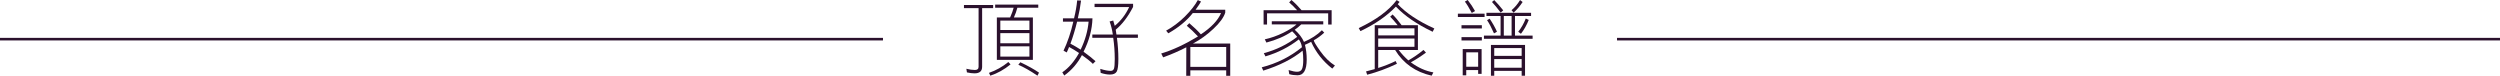 <!-- Generator: Adobe Illustrator 22.1.0, SVG Export Plug-In  -->
<svg version="1.1"
	 xmlns="http://www.w3.org/2000/svg" xmlns:xlink="http://www.w3.org/1999/xlink" xmlns:a="http://ns.adobe.com/AdobeSVGViewerExtensions/3.0/"
	 x="0px" y="0px" width="971.333px" height="29.438px" viewBox="0 0 971.333 29.438"
	 style="enable-background:new 0 0 971.333 29.438;" xml:space="preserve">
<style type="text/css">
	.st0{fill:#2B112D;}
	.st1{fill:none;stroke:#2B112D;stroke-miterlimit:10;}
</style>
<defs>
</defs>
<g>
	<g>
		<path class="st0" d="M380.216,3.156h-5.688V1.938h11.344v1.219h-4.281v22.781c0,1.709-0.99,2.562-2.969,2.562
			c-0.875,0-1.854-0.125-2.938-0.375l-0.219-1.406c1.25,0.312,2.364,0.469,3.344,0.469c0.938,0,1.406-0.416,1.406-1.25V3.156z
			 M392.622,25.031c-2.458,2-5.073,3.459-7.844,4.375l-0.531-1.094c2.75-0.959,5.26-2.365,7.531-4.219L392.622,25.031z
			 M393.935,6.781h7.375V23.25h-14V6.781h5.156C393.133,5.262,393.591,4,393.841,3h-7.188V1.781h16.75V3h-8.125
			C394.966,4.23,394.518,5.49,393.935,6.781z M399.966,8h-11.312v3.656h11.312V8z M388.654,16.812h11.312v-3.938h-11.312V16.812z
			 M388.654,18v4h11.312v-4H388.654z M396.435,24.188c2.958,1.396,5.375,2.74,7.25,4.031l-0.594,1.188
			c-2.688-1.834-5.167-3.25-7.438-4.25L396.435,24.188z"/>
		<path class="st0" d="M424.46,7.125c-0.125,4.312-1.281,8.637-3.469,12.969c1.917,1.375,3.469,2.605,4.656,3.688l-1.031,1.031
			c-1.104-1.082-2.521-2.219-4.25-3.406c-1.708,3.229-4,5.875-6.875,7.938l-0.75-1.25c2.479-1.688,4.646-4.188,6.5-7.5
			c-1.25-0.854-2.542-1.635-3.875-2.344c-0.167,0.459-0.302,0.803-0.406,1.031c-0.083,0.209-0.25,0.574-0.5,1.094l-1.25-0.688
			c1.583-3.312,2.854-7.072,3.812-11.281h-4.031V7.125h4.312c0.604-2.438,1.01-4.76,1.219-6.969l1.5,0.062
			c-0.271,2.293-0.688,4.594-1.25,6.906H424.46z M419.866,19.281c1.75-3.645,2.781-7.27,3.094-10.875h-4.469
			c-0.771,3.146-1.636,6-2.594,8.562C417.397,17.762,418.72,18.531,419.866,19.281z M438.71,2.75h-13.438V1.469h14.969v1.219
			c-2,3.855-4.25,6.803-6.75,8.844c0.146,0.73,0.239,1.355,0.281,1.875h8.344v1.281h-8.156c0.375,2.75,0.562,5.49,0.562,8.219
			c0,2.541-0.219,4.188-0.656,4.938c-0.458,0.75-1.323,1.125-2.594,1.125c-1.083,0-2.292-0.219-3.625-0.656l-0.156-1.562
			c1.625,0.521,2.979,0.781,4.062,0.781c0.625,0,1.042-0.281,1.25-0.844c0.208-0.562,0.312-1.822,0.312-3.781
			c0-2.75-0.198-5.488-0.594-8.219h-8.125v-1.281h7.969c-0.271-1.875-0.688-3.562-1.25-5.062l1.406-0.375
			c0.312,1.062,0.51,1.75,0.594,2.062C435.491,8.094,437.355,5.668,438.71,2.75z"/>
		<path class="st0" d="M451.922,22.281l-0.75-1.5c4.396-1.312,9.156-3.52,14.281-6.625c-1.521-1.625-2.969-3.01-4.344-4.156l0.969-1
			c1.792,1.521,3.292,2.969,4.5,4.344c4.021-2.666,6.635-5.426,7.844-8.281h-10.969c-2.417,3.043-5.594,5.668-9.531,7.875
			l-0.844-1.031c2.562-1.395,4.989-3.219,7.281-5.469c2.271-2.27,3.948-4.406,5.031-6.406l1.25,0.562
			c-0.354,0.668-1.062,1.73-2.125,3.188h11.531v1.125c-0.583,1.875-2.115,3.969-4.594,6.281c-2.479,2.334-5.125,4.24-7.938,5.719
			h14.469v12.531h-1.562v-2.125h-13.938v2.125h-1.594l0.031-11.062C458.047,19.855,455.047,21.156,451.922,22.281z M476.422,18.25
			h-13.938v7.719h13.938V18.25z"/>
		<path class="st0" d="M506.635,16.281c2.833-1.207,5.156-2.719,6.969-4.531l0.906,0.938c-1.292,1.188-2.646,2.178-4.062,2.969
			c0,0.459,0.854,1.887,2.562,4.281c1.708,2.396,3.594,4.24,5.656,5.531l-1.031,1.188c-3.625-2.832-6.365-6.301-8.219-10.406
			c-0.396,0.188-0.802,0.396-1.219,0.625c-0.396,0.209-0.792,0.387-1.188,0.531c0.458,1.73,0.688,3.637,0.688,5.719
			c0,4.084-1.188,6.125-3.562,6.125c-1.146,0-2.219-0.146-3.219-0.438l-0.25-1.594c1.375,0.438,2.479,0.656,3.312,0.656
			c0.938,0,1.562-0.344,1.875-1.031c0.333-0.688,0.5-1.885,0.5-3.594c0-1.25-0.083-2.438-0.25-3.562
			c-3.917,3.209-9.011,5.791-15.281,7.75l-0.594-1.281c5.896-1.521,11.104-4.125,15.625-7.812c-0.188-1.207-0.594-2.219-1.219-3.031
			c-3.812,2.959-8.136,5.156-12.969,6.594l-0.625-1.25c4.792-1.27,9.114-3.385,12.969-6.344c-0.521-0.645-0.906-1.094-1.156-1.344
			l-0.812-0.812c-2.771,1.896-6.104,3.355-10,4.375l-0.625-1.25c2.375-0.52,4.76-1.363,7.156-2.531
			c2.375-1.188,4.104-2.281,5.188-3.281h-9.625V8.25h20v1.219h-8.562c-0.771,0.771-1.615,1.469-2.531,2.094
			C504.729,13.062,505.927,14.637,506.635,16.281z M517.385,3.969v5.562h-1.344V5.188h-23.75v4.344h-1.344V3.969h13.031
			c-1.083-1.166-2.115-2.176-3.094-3.031L501.76,0c1.292,1.084,2.604,2.406,3.938,3.969H517.385z"/>
		<path class="st0" d="M528.566,12.094l-0.656-1.188c6.75-3.166,11.667-6.791,14.75-10.875l1.125,0.719l-0.719,0.875
			c3.25,3.459,7.989,6.605,14.219,9.438l-0.656,1.281c-6.104-2.916-10.865-6.176-14.281-9.781
			C538.806,6.25,534.212,9.428,528.566,12.094z M535.473,19.438v6.969c2.479-0.791,4.739-1.688,6.781-2.688l0.5,1.062
			c-3.896,1.854-7.75,3.271-11.562,4.25l-0.438-1.281c0.917-0.209,2.042-0.51,3.375-0.906V9.781h8.906
			c-1.104-1.375-2.073-2.479-2.906-3.312l0.938-0.844c1.083,1.062,2.25,2.449,3.5,4.156h6.344v9.656h-7.469
			c1.125,1.48,2.375,2.824,3.75,4.031c1.979-1.125,3.938-2.479,5.875-4.062l0.969,1.031c-2,1.48-3.958,2.74-5.875,3.781
			c2.833,2.084,5.75,3.385,8.75,3.906l-0.656,1.281c-6.271-1.416-11-4.74-14.188-9.969H535.473z M549.566,11h-14.094v2.75h14.094V11
			z M535.473,18.188h14.094v-3.219h-14.094V18.188z"/>
		<path class="st0" d="M566.435,5.312h10.375v1.281h-10.375V5.312z M567.841,9.781h7.906v1.281h-7.906V9.781z M567.841,14.438h7.906
			v1.281h-7.906V14.438z M569.685,29.281h-1.375V19.062h7.344v9.625h-1.344v-1.469h-4.625V29.281z M570.247,0
			c1.125,1.438,2.073,2.865,2.844,4.281l-1.25,0.75c-1.062-2-1.958-3.469-2.688-4.406L570.247,0z M574.31,20.344h-4.625v5.594h4.625
			V20.344z M583.029,6.219h-5.5v-1.25h17.344v1.25h-6.25v7.625h6.844v1.219H576.56v-1.219h6.469V6.219z M578.779,7.25
			c1.146,1.709,2.094,3.396,2.844,5.062l-1.156,0.656c-0.958-2.188-1.854-3.895-2.688-5.125L578.779,7.25z M580.56,27.531v1.906
			h-1.281V17.469h13.25v11.969h-1.312v-1.906H580.56z M580.56,0.031c1.188,1.209,2.354,2.543,3.5,4l-1,0.844
			c-1.375-1.812-2.5-3.176-3.375-4.094L580.56,0.031z M591.216,18.688H580.56v3.031h10.656V18.688z M580.56,26.312h10.656v-3.375
			H580.56V26.312z M584.279,6.219v7.625h3.031V6.219H584.279z M591.591,0.781c-1.021,1.562-2.188,2.938-3.5,4.125l-0.812-0.938
			c1.25-1.041,2.354-2.354,3.312-3.938L591.591,0.781z M593.966,7.75c-0.812,2.021-1.823,3.812-3.031,5.375l-1.062-0.781
			c1.208-1.5,2.188-3.219,2.938-5.156L593.966,7.75z"/>
	</g>
</g>
<line class="st1" x1="343.068" y1="15.212" x2="0" y2="15.212"/>
<line class="st1" x1="971.333" y1="15.212" x2="628.265" y2="15.212"/>
</svg>